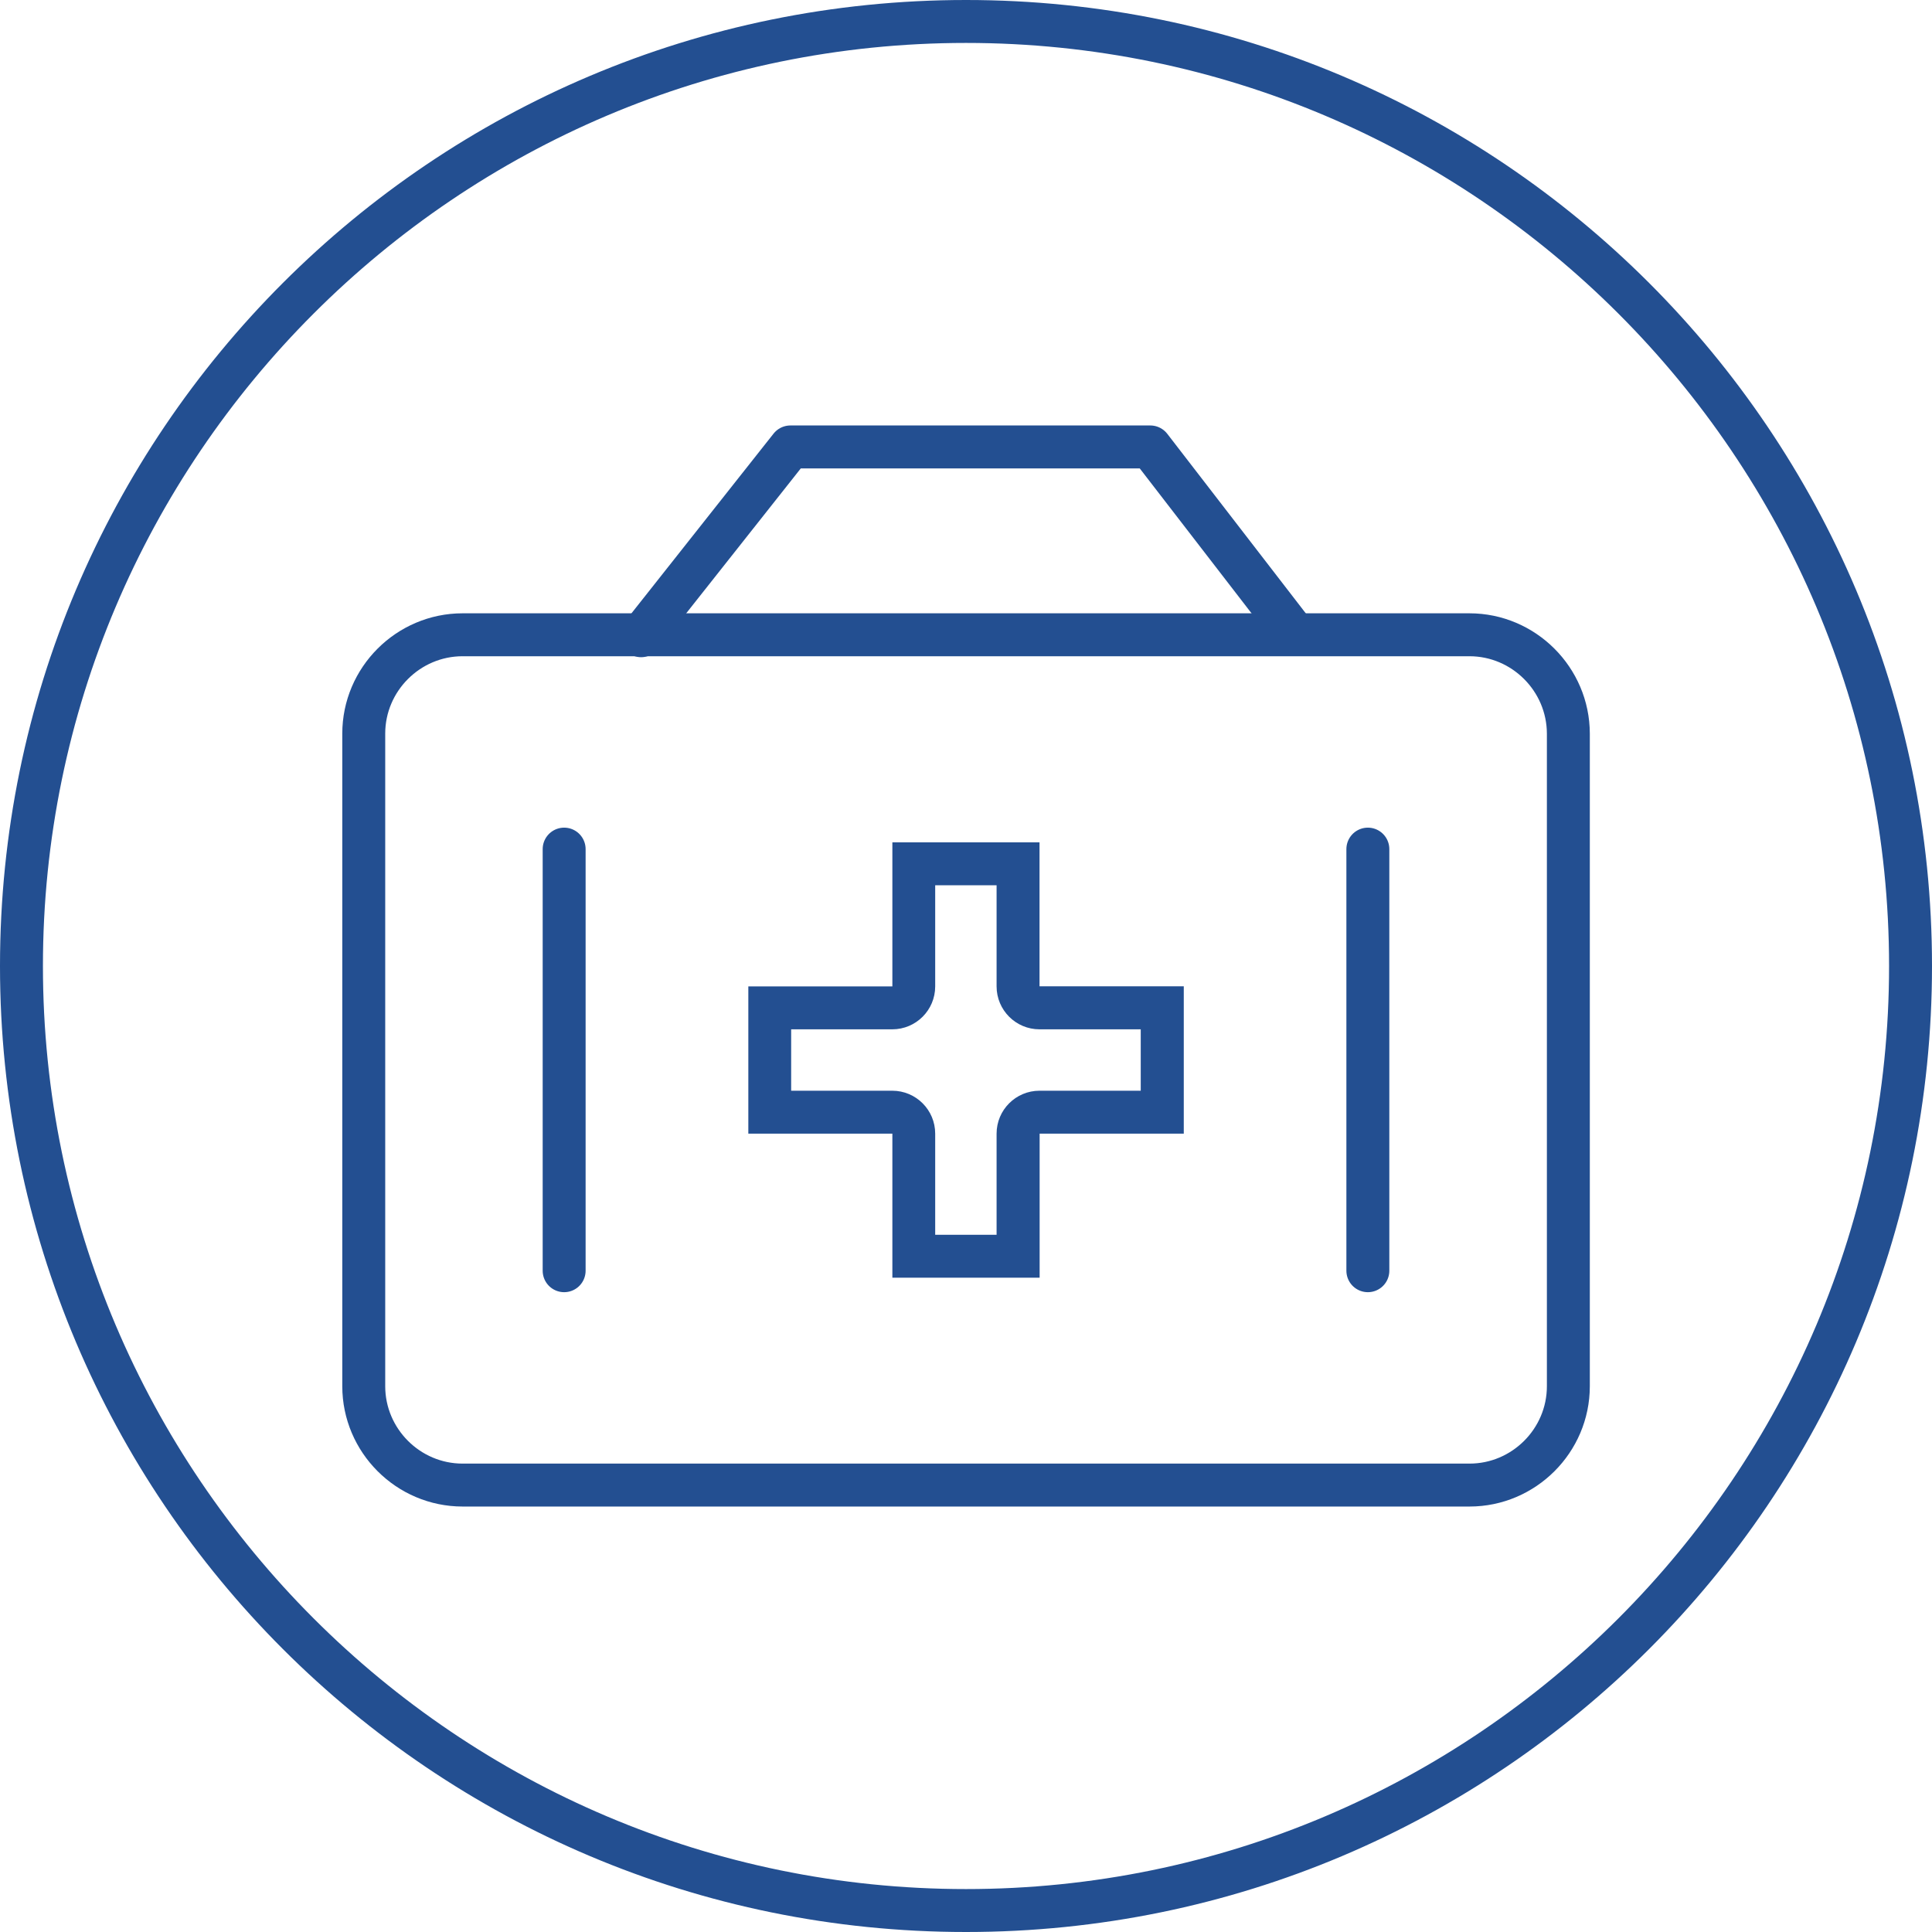 <?xml version="1.0" encoding="utf-8"?>
<!-- Generator: Adobe Illustrator 24.3.0, SVG Export Plug-In . SVG Version: 6.00 Build 0)  -->
<svg version="1.1" xmlns="http://www.w3.org/2000/svg" xmlns:xlink="http://www.w3.org/1999/xlink" x="0px" y="0px"
	 viewBox="0 0 180 180" style="enable-background:new 0 0 180 180;" xml:space="preserve">
<style type="text/css">
	.st0{fill:#234F91;}
	.st1{fill:none;stroke:#234F91;stroke-width:4;stroke-linecap:round;stroke-linejoin:round;stroke-miterlimit:10;}
</style>
<g id="Circle">
	<g>
		<path class="st0" d="M90,4c47.42,0,86,38.58,86,86s-38.58,86-86,86S4,137.42,4,90S42.58,4,90,4 M90,0C40.29,0,0,40.29,0,90
			s40.29,90,90,90s90-40.29,90-90S139.71,0,90,0L90,0z"/>
	</g>
</g>
<g id="Icon">
	<g>
		<polyline class="st1" points="59.73,59.23 73.64,41.64 107.17,41.64 120.27,58.62 		"/>
		<g>
			<g>
				<g>
					<path class="st1" d="M136.9,59.14H43.1c-5.06,0-9.21,4.14-9.21,9.21v60.8c0,5.06,4.14,9.21,9.21,9.21h93.81
						c5.06,0,9.21-4.14,9.21-9.21v-60.8C146.11,63.29,141.97,59.14,136.9,59.14L136.9,59.14z"/>
				</g>
			</g>
			<g>
				<path class="st0" d="M92.85,82.48v9.42c0,2.21,1.79,4,4,4h9.43v5.72h-9.43c-2.21,0-4,1.79-4,4v9.42h-5.72v-9.42
					c0-2.21-1.79-4-4-4h-9.42v-5.72h9.42c2.21,0,4-1.79,4-4v-9.42H92.85 M96.85,78.48H83.14v13.42H69.72v13.72h13.42v13.42h13.72
					v-13.42h13.43V91.89H96.85V78.48L96.85,78.48z"/>
			</g>
			<g>
				<line class="st1" x1="52.56" y1="79.11" x2="52.56" y2="118.39"/>
				<line class="st1" x1="127.44" y1="79.11" x2="127.44" y2="118.39"/>
			</g>
		</g>
	</g>
</g>
</svg>
